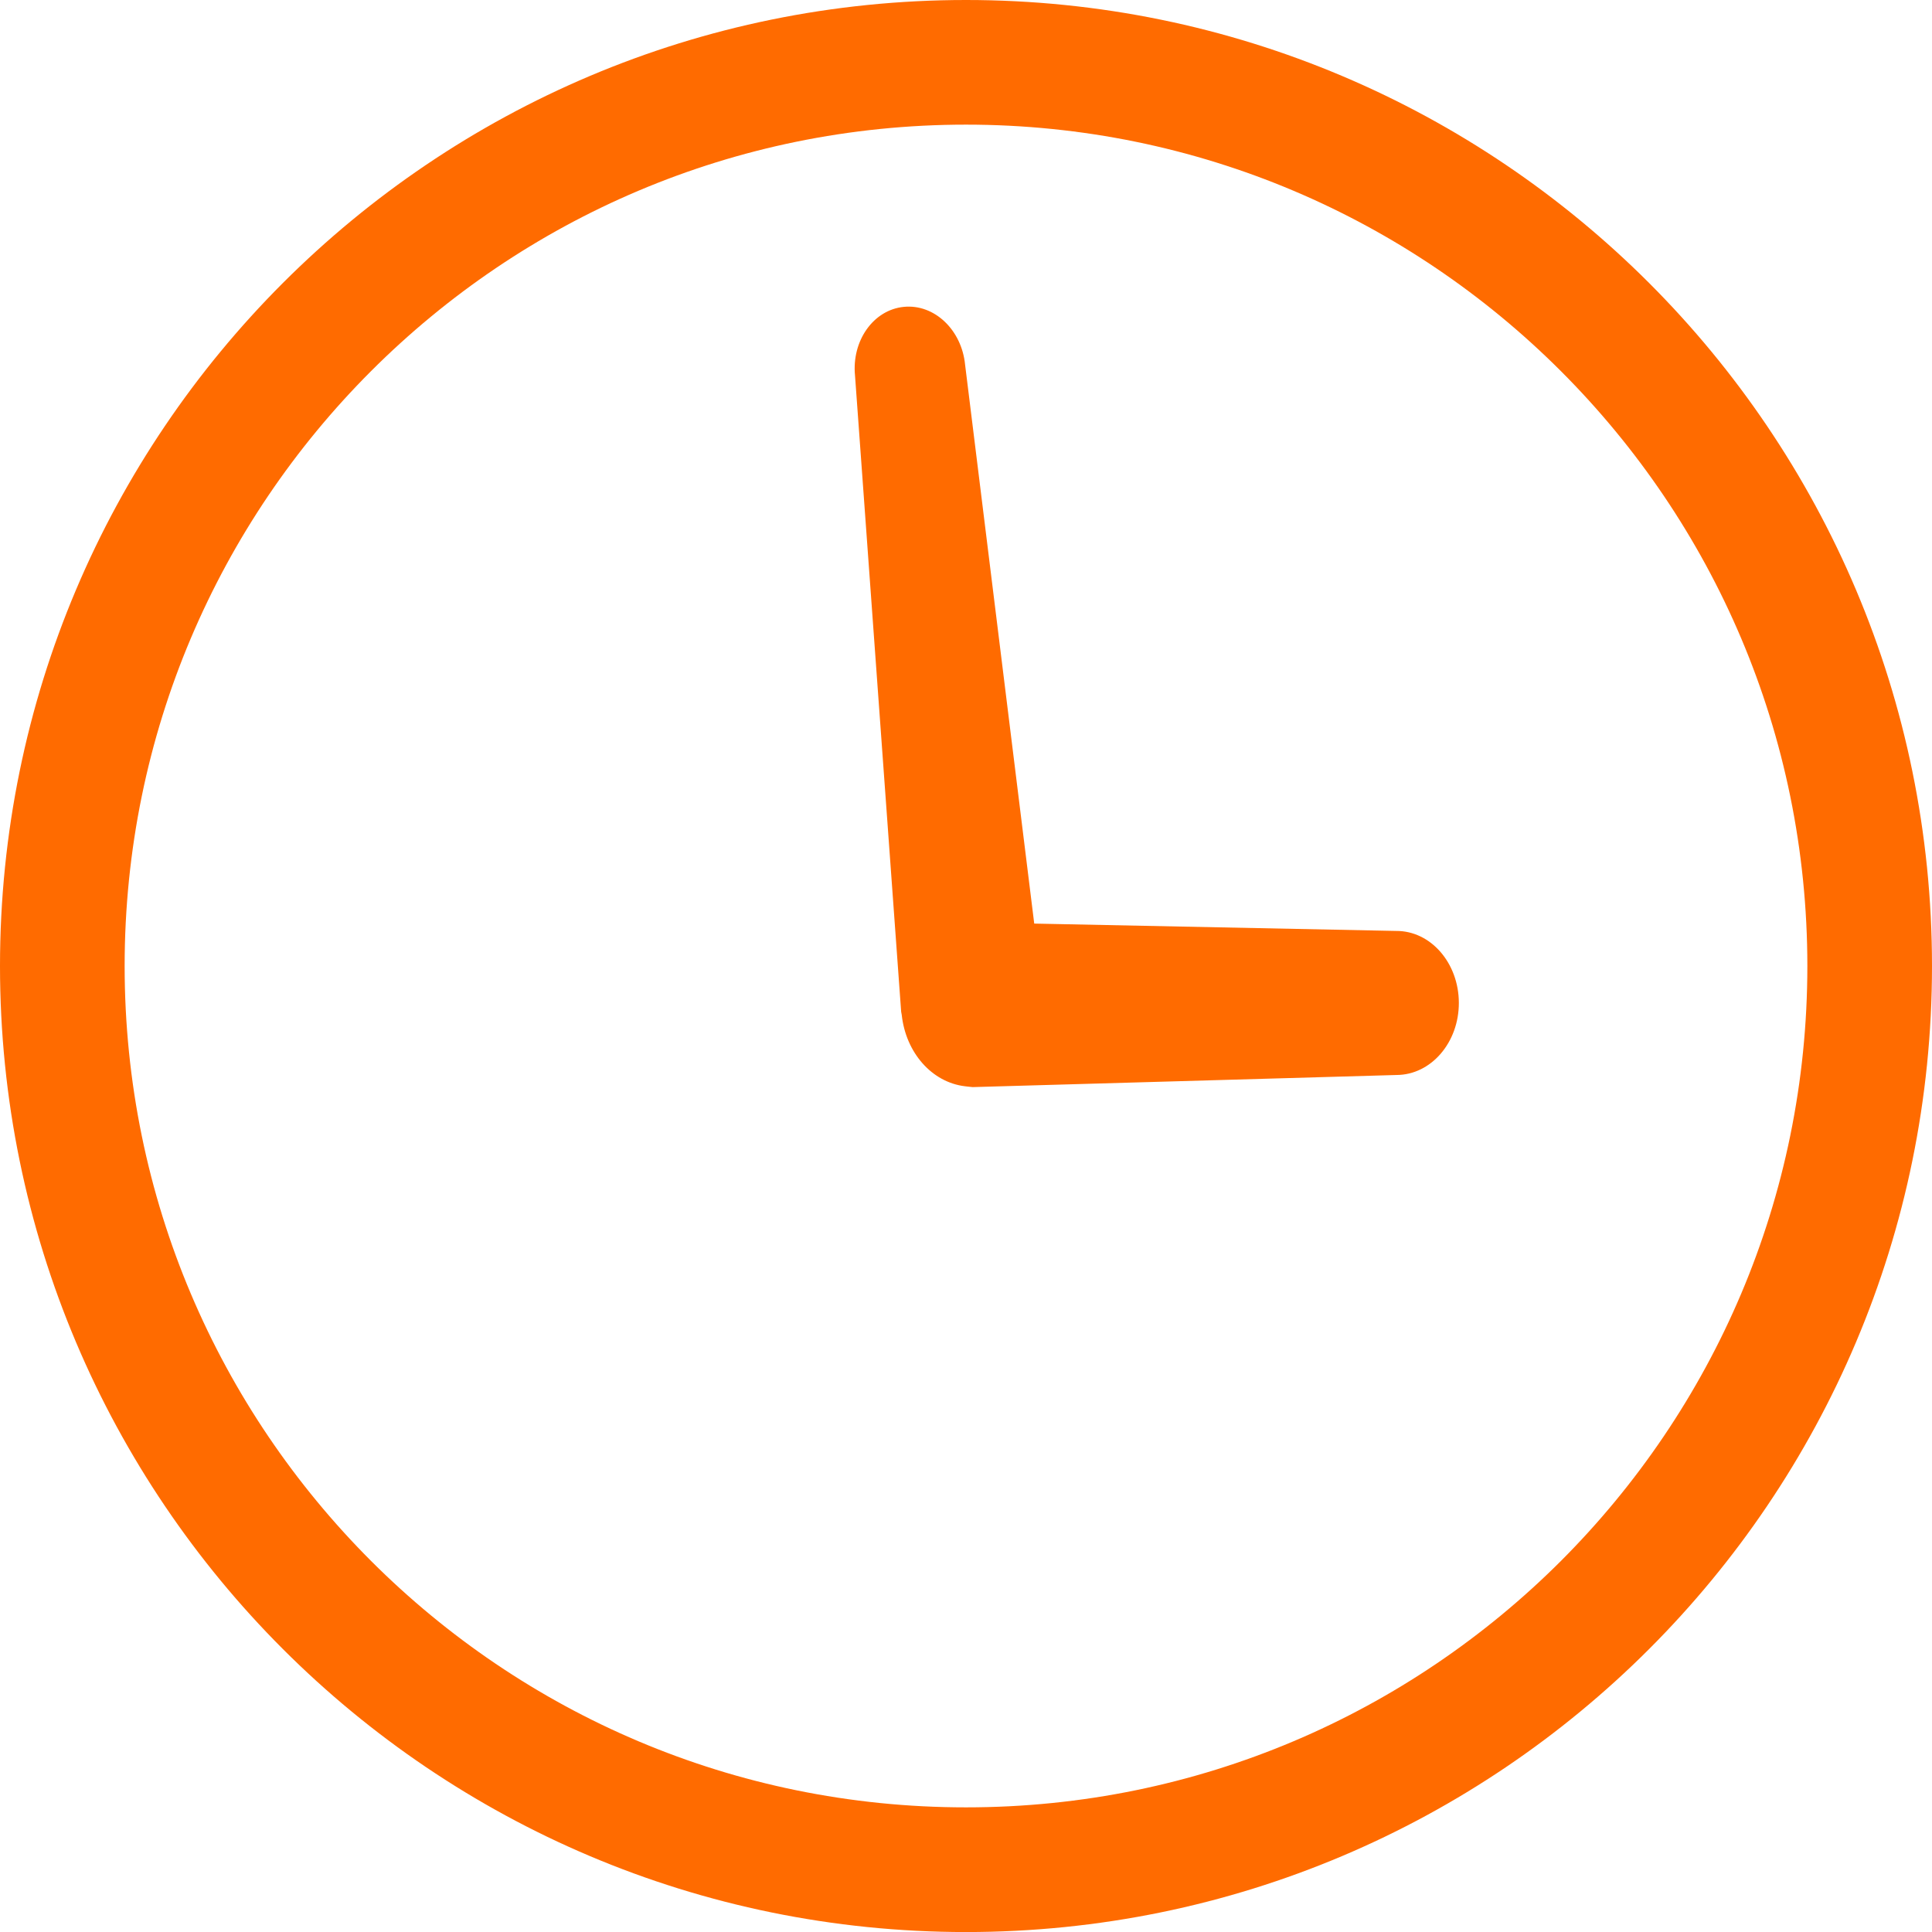 <svg width="41" height="41" viewBox="0 0 41 41" fill="none" xmlns="http://www.w3.org/2000/svg">
<path d="M29.637 22.813L20.64 23.07L20.526 23.058L20.476 23.052C19.775 22.967 19.223 22.34 19.136 21.536L19.124 21.471L18.145 7.973C18.071 7.229 18.537 6.575 19.181 6.512C19.827 6.448 20.409 6.999 20.481 7.741L21.948 19.6L29.628 19.756C30.36 19.751 30.956 20.434 30.959 21.279C30.962 22.122 30.371 22.81 29.637 22.813Z" fill="#FF6B00"/>
<path d="M20.5 0C9.177 0.001 0.001 9.178 0 20.5C0.001 31.823 9.177 41 20.5 41.001C31.823 41 40.999 31.823 41 20.5C40.999 9.178 31.823 0.001 20.5 0ZM20.5 38.355C15.565 38.355 11.109 36.359 7.875 33.126C4.641 29.89 2.646 25.435 2.645 20.5C2.646 15.566 4.641 11.11 7.874 7.876C11.109 4.641 15.565 2.646 20.5 2.645C25.434 2.646 29.89 4.641 33.125 7.876C36.359 11.11 38.354 15.565 38.355 20.5C38.354 25.435 36.359 29.89 33.125 33.126C29.89 36.359 25.434 38.355 20.5 38.355Z" fill="#FF6B00"/>
</svg>

